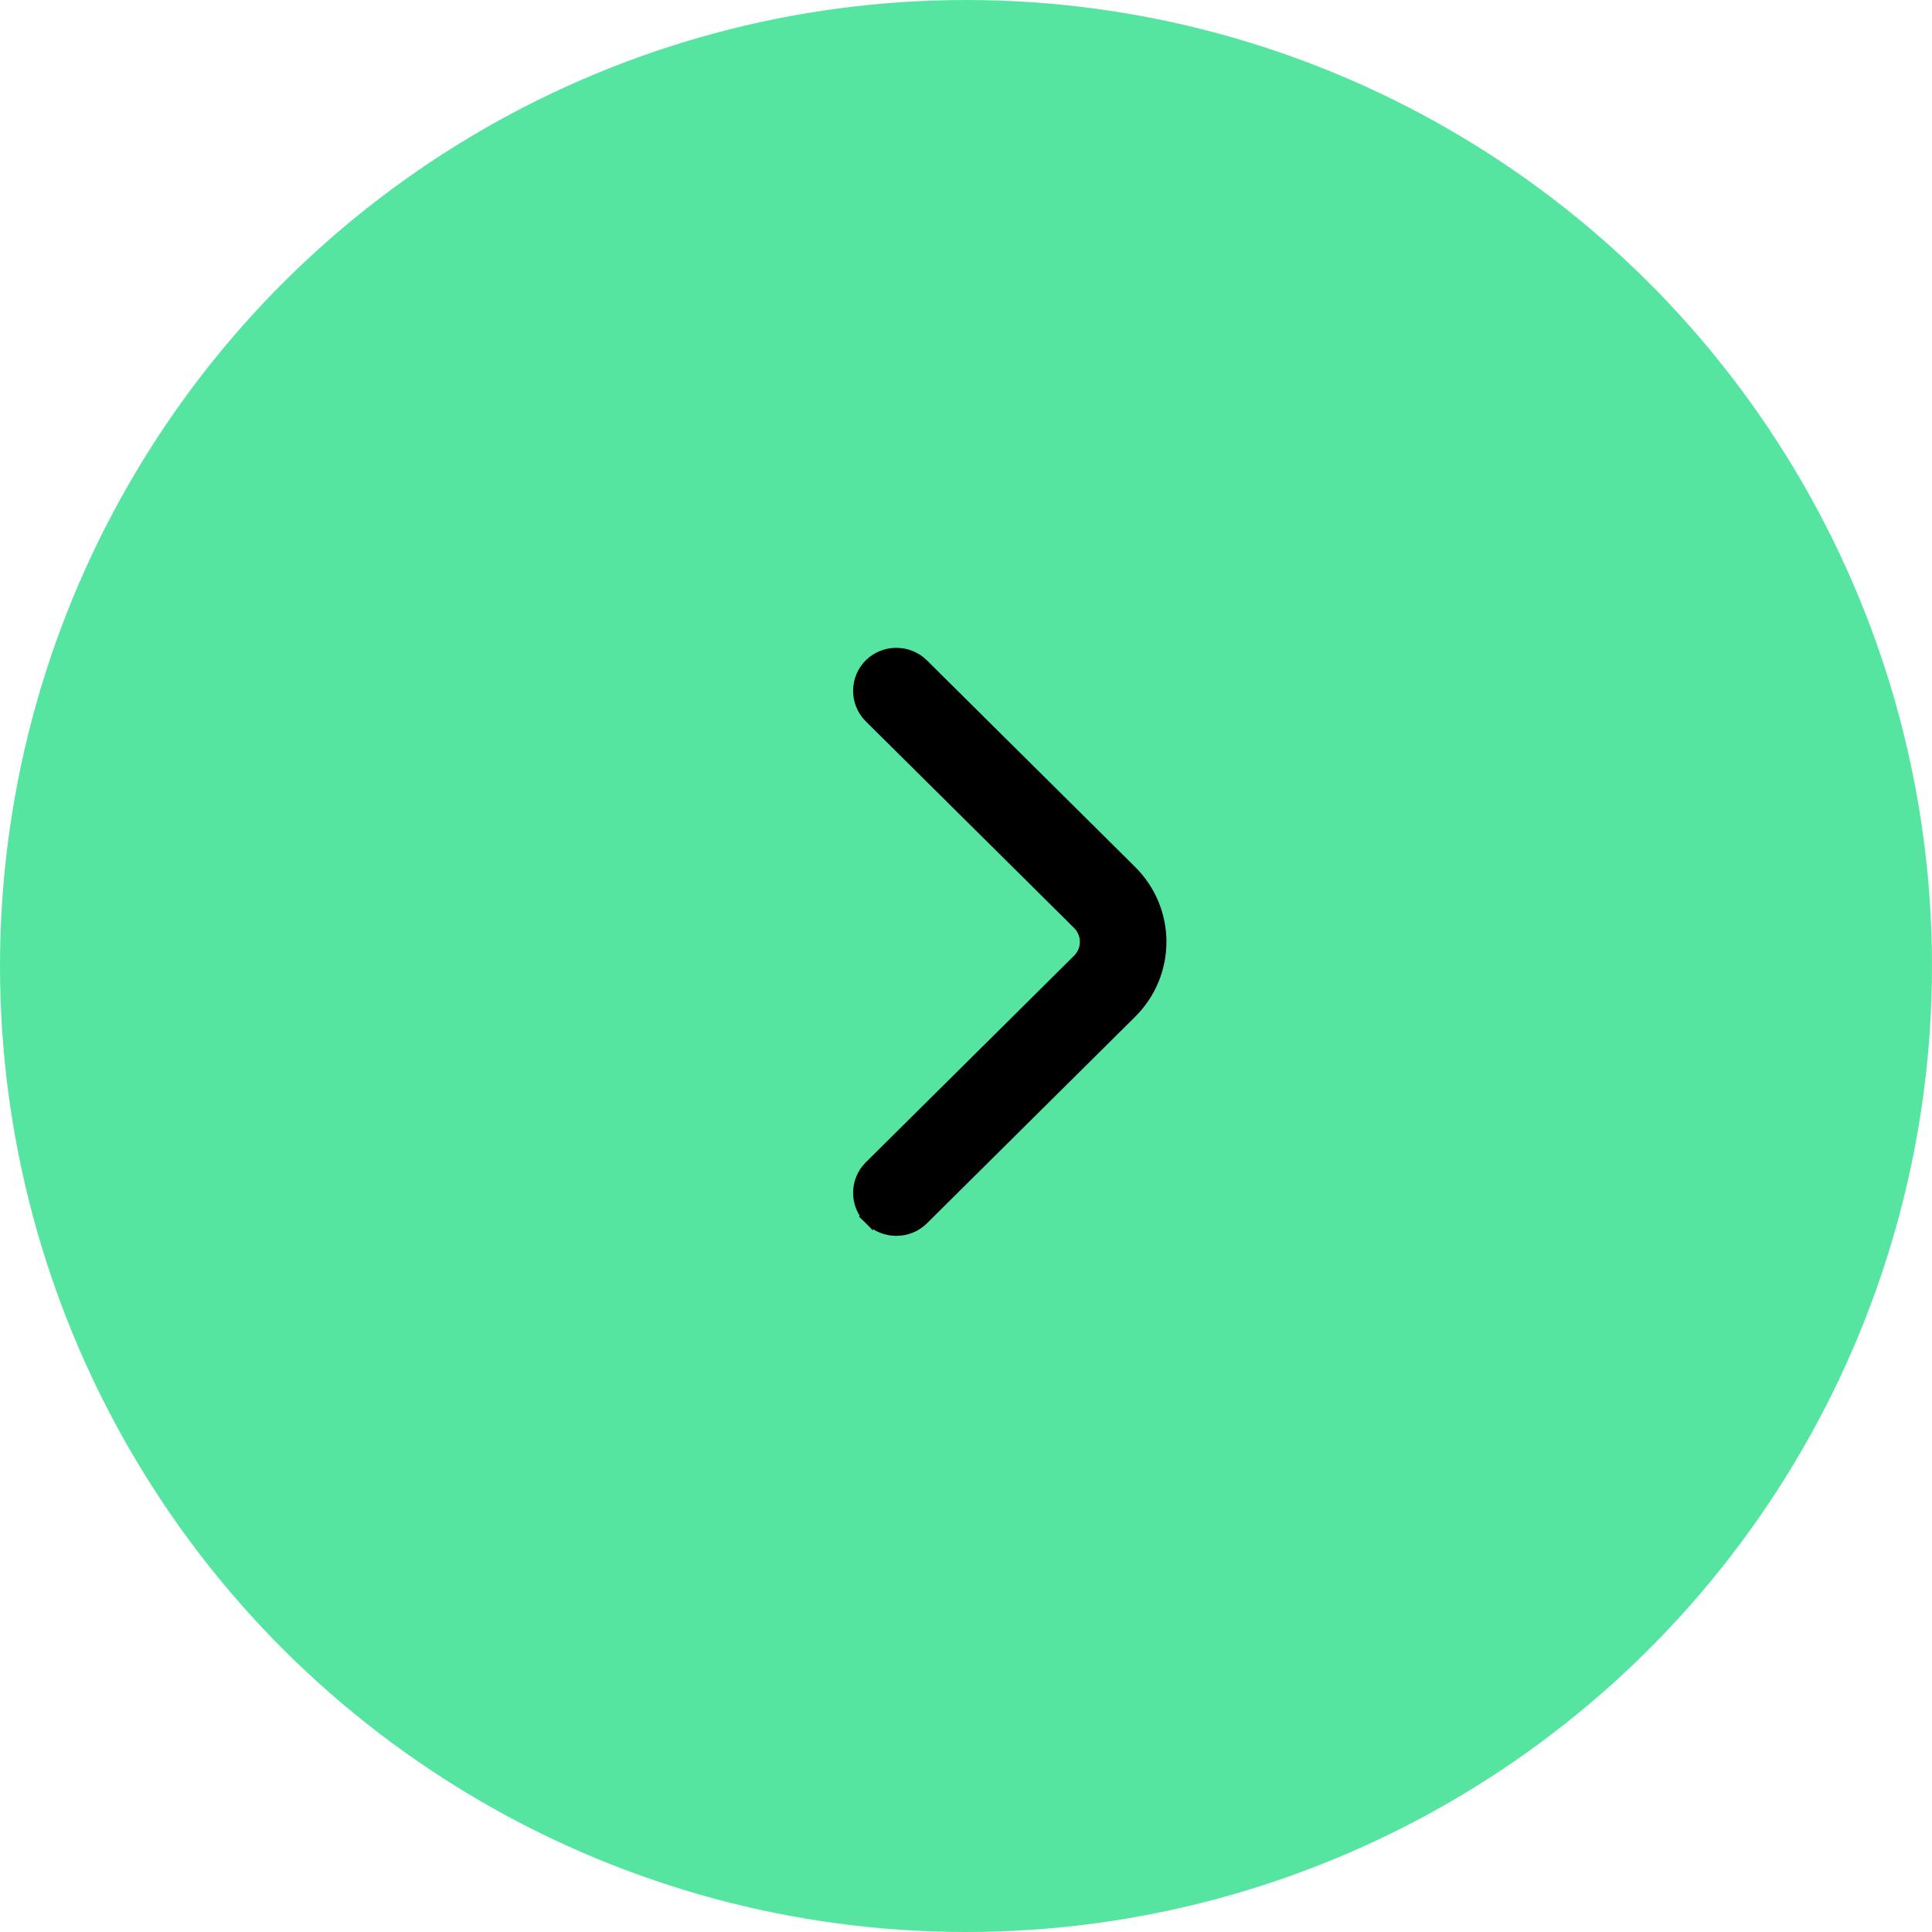 <svg width="40" height="40" viewBox="0 0 40 40" fill="none" xmlns="http://www.w3.org/2000/svg">
<circle cx="20" cy="20" r="20" transform="rotate(-90 20 20)" fill="#56E5A1"/>
<path d="M23.362 20.908C23.751 20.522 23.95 20.011 23.95 19.5C23.95 18.989 23.751 18.478 23.362 18.092L19.049 13.813C18.779 13.546 18.335 13.546 18.066 13.813C17.795 14.082 17.795 14.524 18.066 14.793L22.379 19.071C22.617 19.308 22.617 19.692 22.379 19.929L18.066 24.207C17.795 24.476 17.795 24.918 18.066 25.187L18.206 25.045L18.066 25.187C18.335 25.454 18.779 25.454 19.049 25.187L23.362 20.908Z" fill="black" stroke="black" stroke-width="0.4"/>
</svg>
